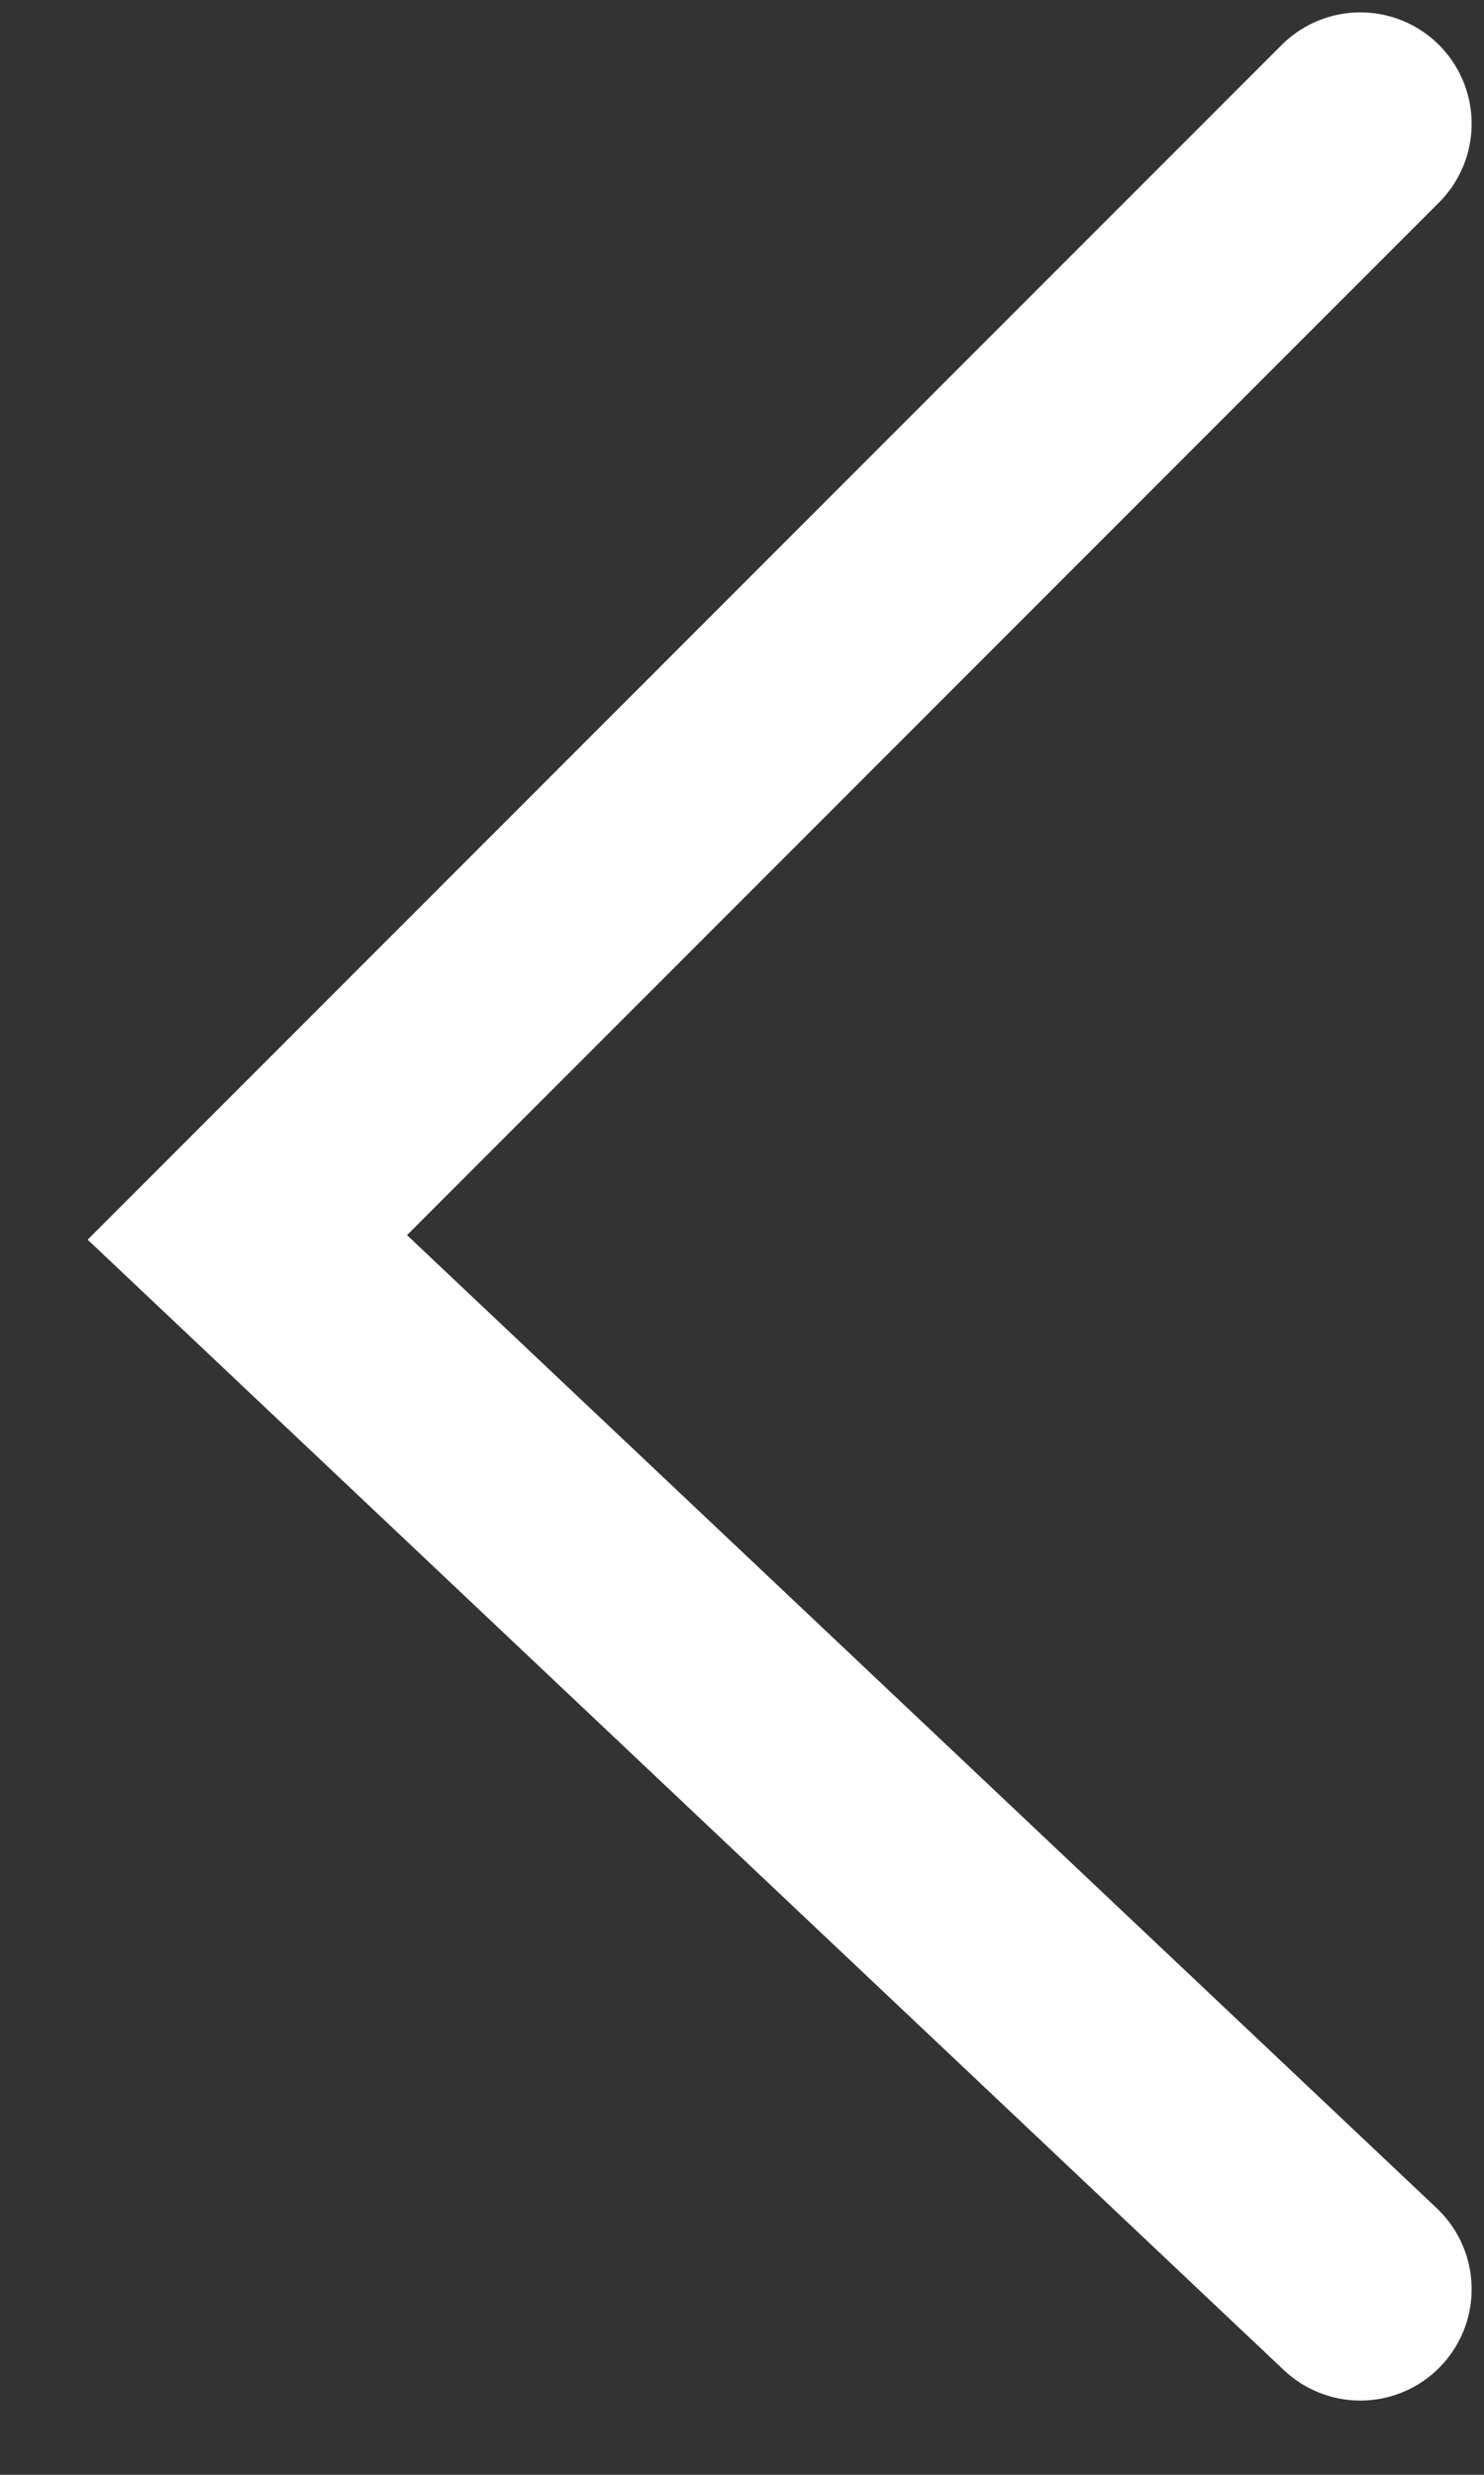 <svg width="12" height="20" viewBox="0 0 12 20" fill="none" xmlns="http://www.w3.org/2000/svg"><rect x="0" y="0" width="12" height="20" fill="#333333" stroke="none"/><path d="M11 1l-9 9 9 8.5" stroke="#fff" stroke-width="1.8" stroke-linecap="round"/></svg>